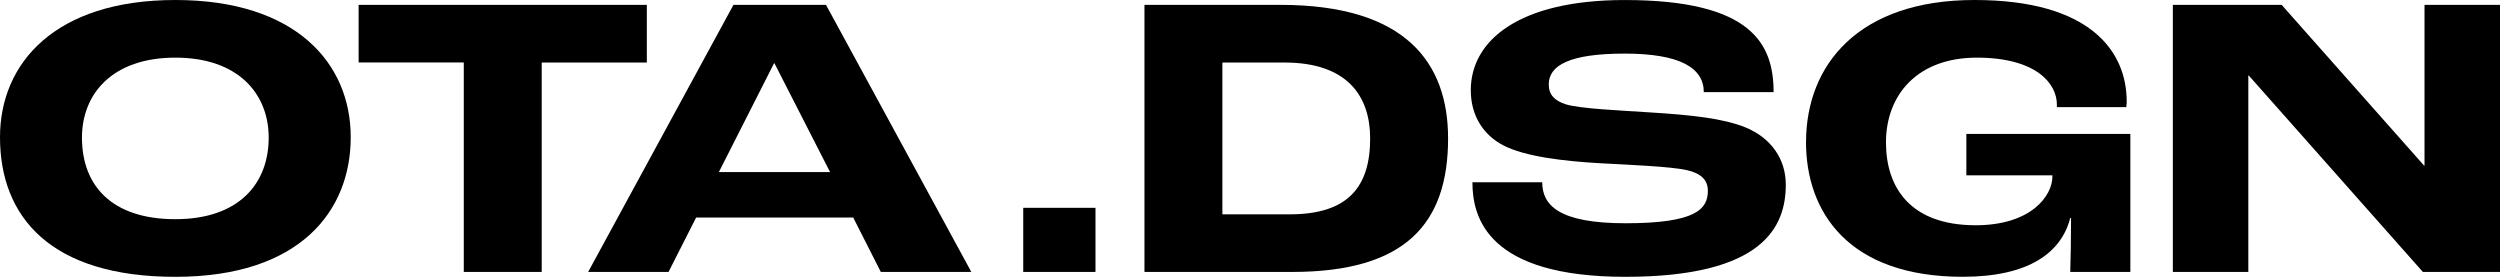 <?xml version="1.0" encoding="UTF-8"?>
<svg id="Camada_2" data-name="Camada 2" xmlns="http://www.w3.org/2000/svg" width="787.23" height="87.17" viewBox="0 0 787.23 87.17">
  <g id="Camada_1-2" data-name="Camada 1">
    <g>
      <path d="M0,43.2C0,19.94,17.26,0,55.22,0s55.22,19.94,55.22,43.2-15.98,43.97-55.22,43.97S0,68.38,0,43.2ZM84.61,43.33c0-13.68-9.46-25.18-29.4-25.18s-29.4,11.5-29.4,25.18c0,15.08,9.33,25.69,29.4,25.69s29.4-11.25,29.4-25.69Z"/>
      <path d="M146.03,19.68h-33.1V1.53h90.75v18.15h-33.1v65.95h-24.54V19.68Z"/>
      <path d="M268.67,68.51h-49.47l-8.69,17.13h-25.31L230.96,1.53h29.14l45.76,84.1h-28.5l-8.69-17.13ZM261.38,54.19l-17.51-34.26h-.13l-17.38,34.26h35.02Z"/>
      <path d="M322.21,65.44h22.75v20.19h-22.75v-20.19Z"/>
      <path d="M360.38,1.53h42.82c39.5,0,52.79,18.28,52.79,42.05,0,26.97-13.55,42.05-49.08,42.05h-46.53V1.53ZM406.14,67.49c18.15,0,25.31-8.44,25.31-23.9,0-13.29-7.16-23.9-26.97-23.9h-19.56v47.8h21.22Z"/>
      <path d="M463.66,57.39h21.98c0,7.16,5.11,12.91,26.2,12.91,22.24,0,25.95-4.47,25.95-10.22,0-3.45-2.17-5.5-6.65-6.52-5.24-1.15-18.15-1.66-27.48-2.17-11.12-.64-23.39-2.05-30.29-5.62-6.14-3.2-10.23-9.2-10.23-17.38,0-15.59,15.08-28.38,48.44-28.38,40.01,0,46.91,13.8,46.91,29.01h-21.98c0-7.67-7.54-12.14-24.92-12.14s-23.9,3.71-23.9,9.71c0,3.2,1.79,5.11,5.37,6.26,4.6,1.41,17.26,1.92,26.71,2.56,12.27.77,22.75,1.79,29.91,4.73,8.05,3.32,12.65,9.97,12.65,18.02,0,13.29-7.16,29.01-50.49,29.01s-48.19-18.53-48.19-29.78Z"/>
      <path d="M568.71,44.74c0-24.29,16.49-44.74,53.04-44.74s47.93,16.23,47.93,31.95c0,.38,0,.89-.13,1.79h-21.86v-.89c0-6.52-6.52-14.7-25.18-14.7s-28.63,11.63-28.63,26.71c0,14.19,7.67,26.07,28.25,26.07,17.51,0,24.16-9.33,24.16-15.34v-.38h-27.1v-13.04h51.64v43.46h-18.92c.13-3.71.25-10.86.25-17h-.25c-2.81,10.86-12.91,18.53-33.87,18.53-35.92,0-49.34-20.32-49.34-42.44Z"/>
      <path d="M684.21,1.53h34.26l44.86,50.62h.13V1.53h23.77v84.1h-24.29l-54.83-61.86h-.13v61.86h-23.77V1.53Z"/>
    </g>
  </g>
</svg>